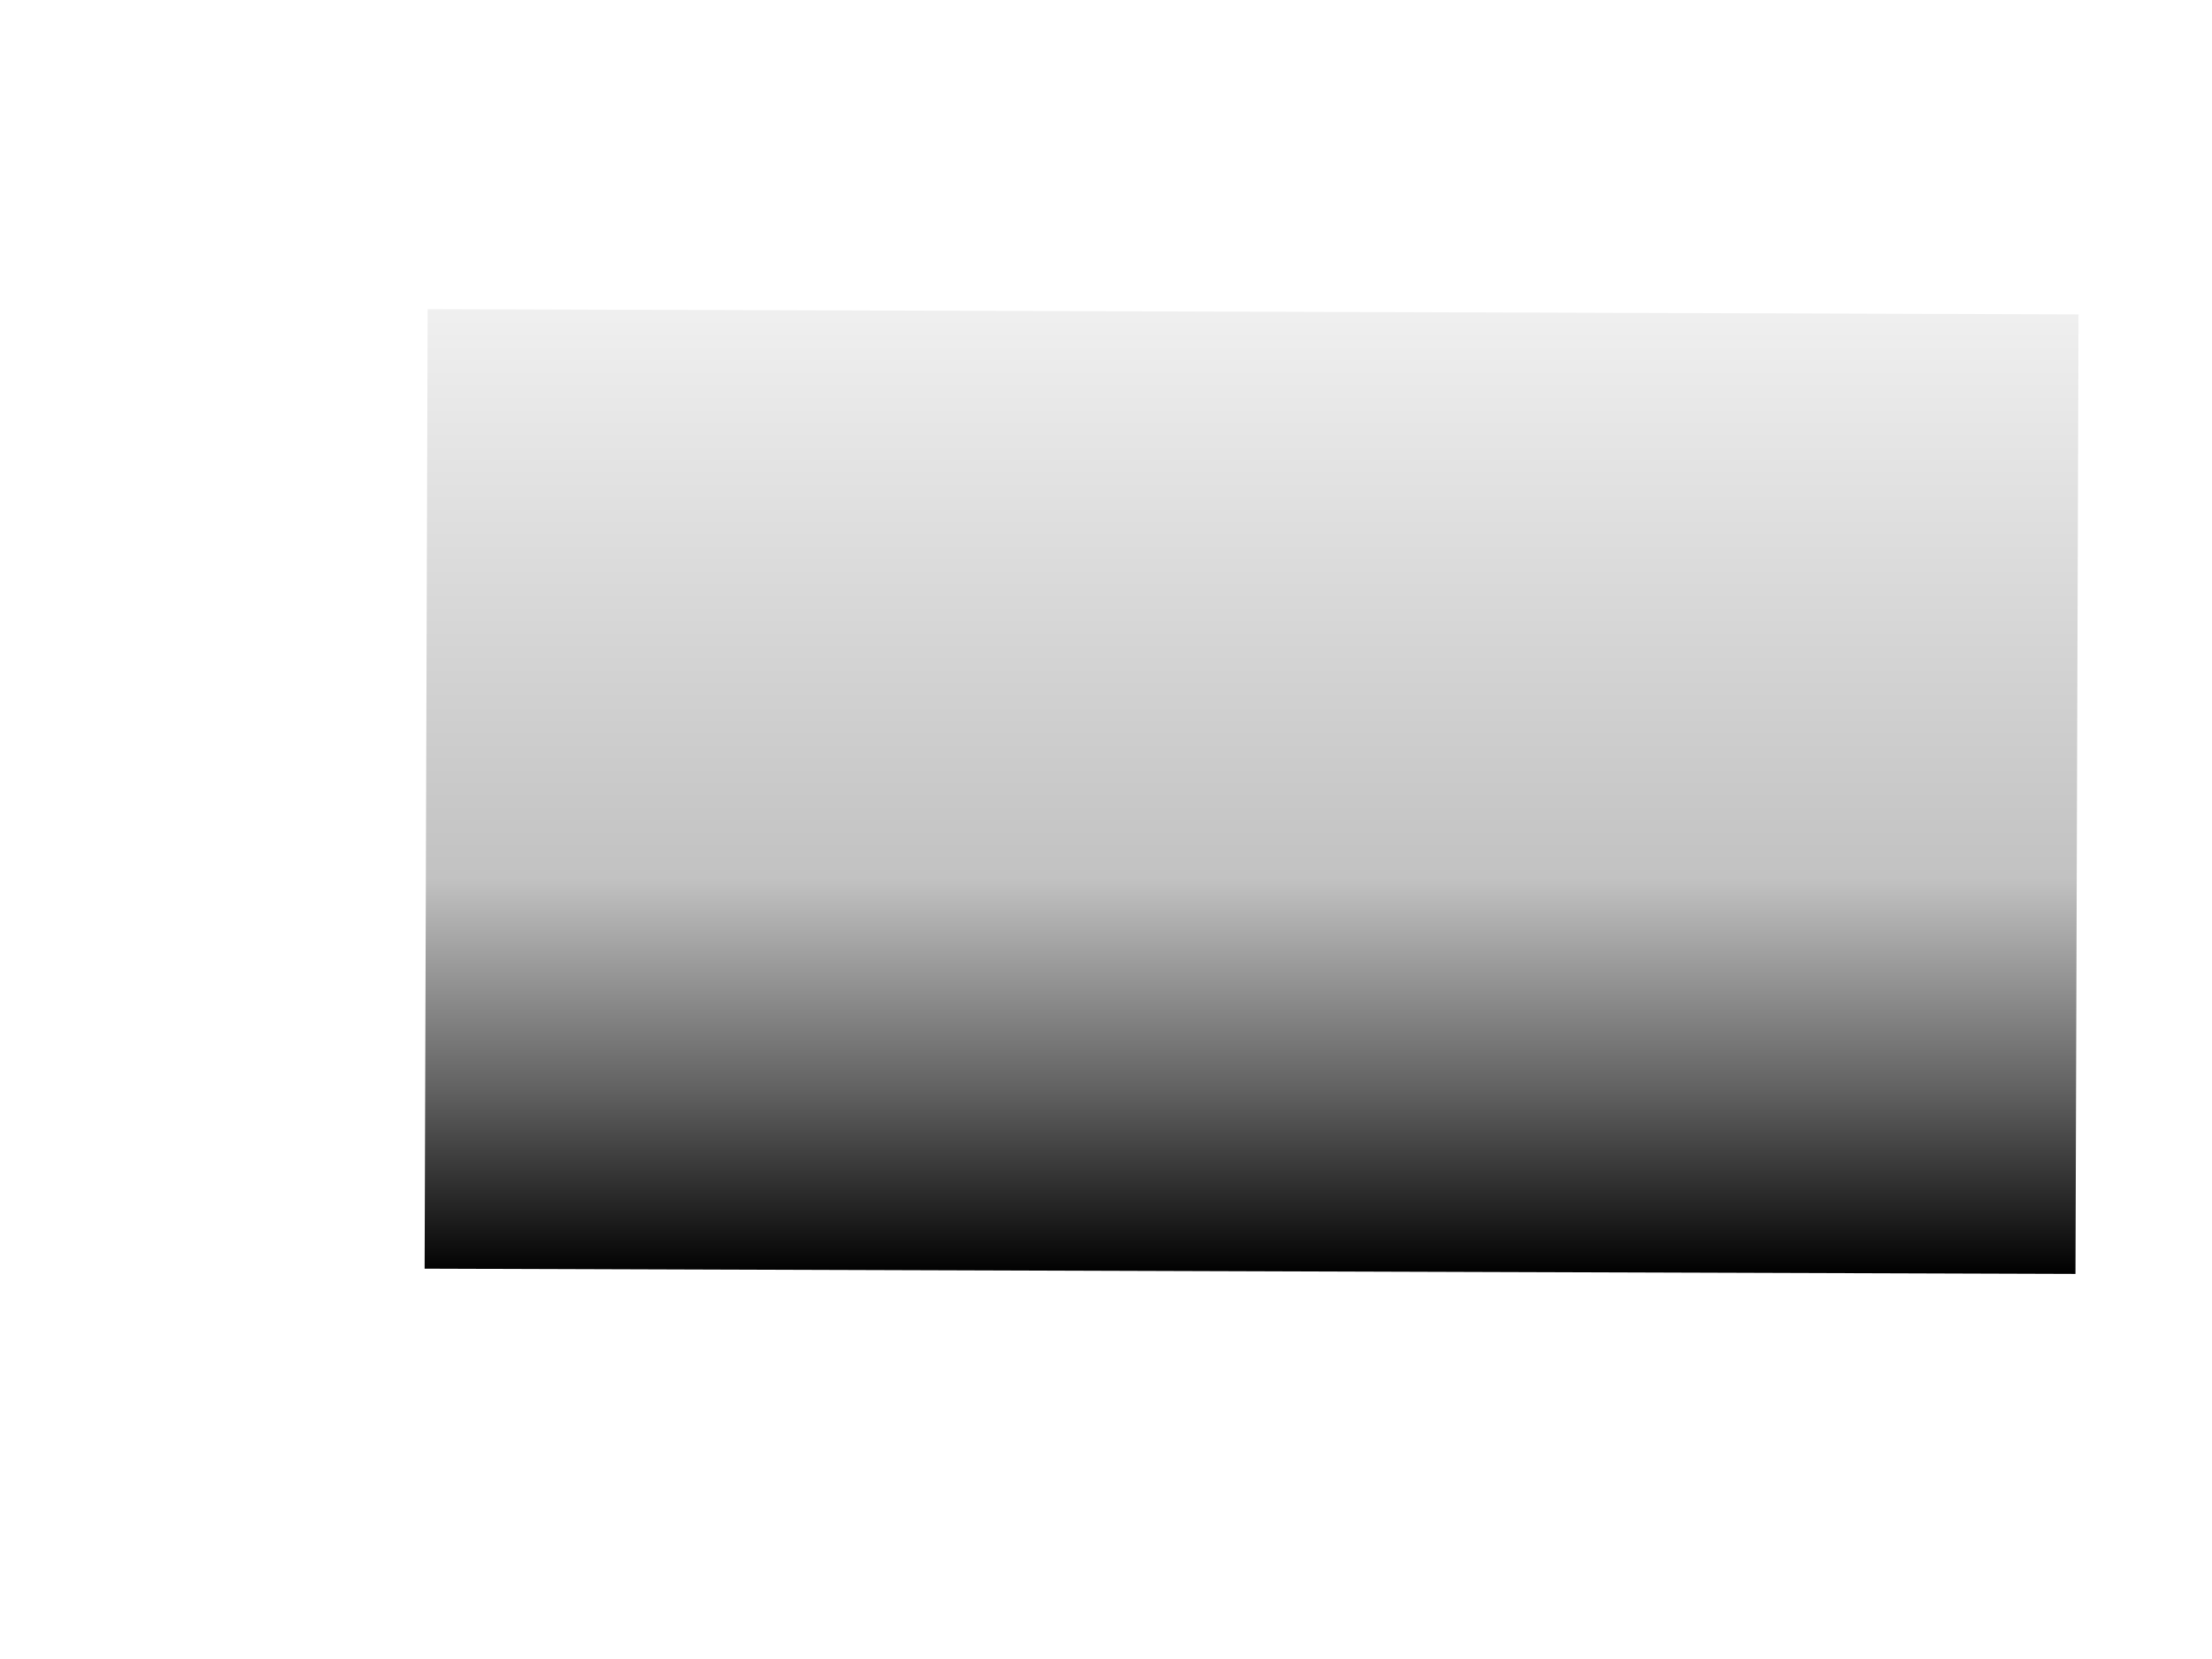 <?xml version="1.0" encoding="UTF-8" standalone="no"?> <svg xmlns="http://www.w3.org/2000/svg" xmlns:xlink="http://www.w3.org/1999/xlink" xmlns:serif="http://www.serif.com/" width="100%" height="100%" viewBox="0 0 3334 2500" version="1.1" xml:space="preserve" style="fill-rule:evenodd;clip-rule:evenodd;stroke-linejoin:round;stroke-miterlimit:2;"><path d="M644.634,465.83l-4.705,1446.26l2488.21,8.096l4.706,-1446.25l-2488.21,-8.097Z" style="fill:url(#_Linear1);"></path><defs><linearGradient id="_Linear1" x1="0" y1="0" x2="1" y2="0" gradientUnits="userSpaceOnUse" gradientTransform="matrix(4.706,-1446.25,2488.21,8.096,1884.03,1916.13)"><stop offset="0" style="stop-color:#000;stop-opacity:1"></stop><stop offset="0.19" style="stop-color:#000;stop-opacity:0.62"></stop><stop offset="0.41" style="stop-color:#000;stop-opacity:0.24"></stop><stop offset="1" style="stop-color:#000;stop-opacity:0.06"></stop></linearGradient></defs></svg> 